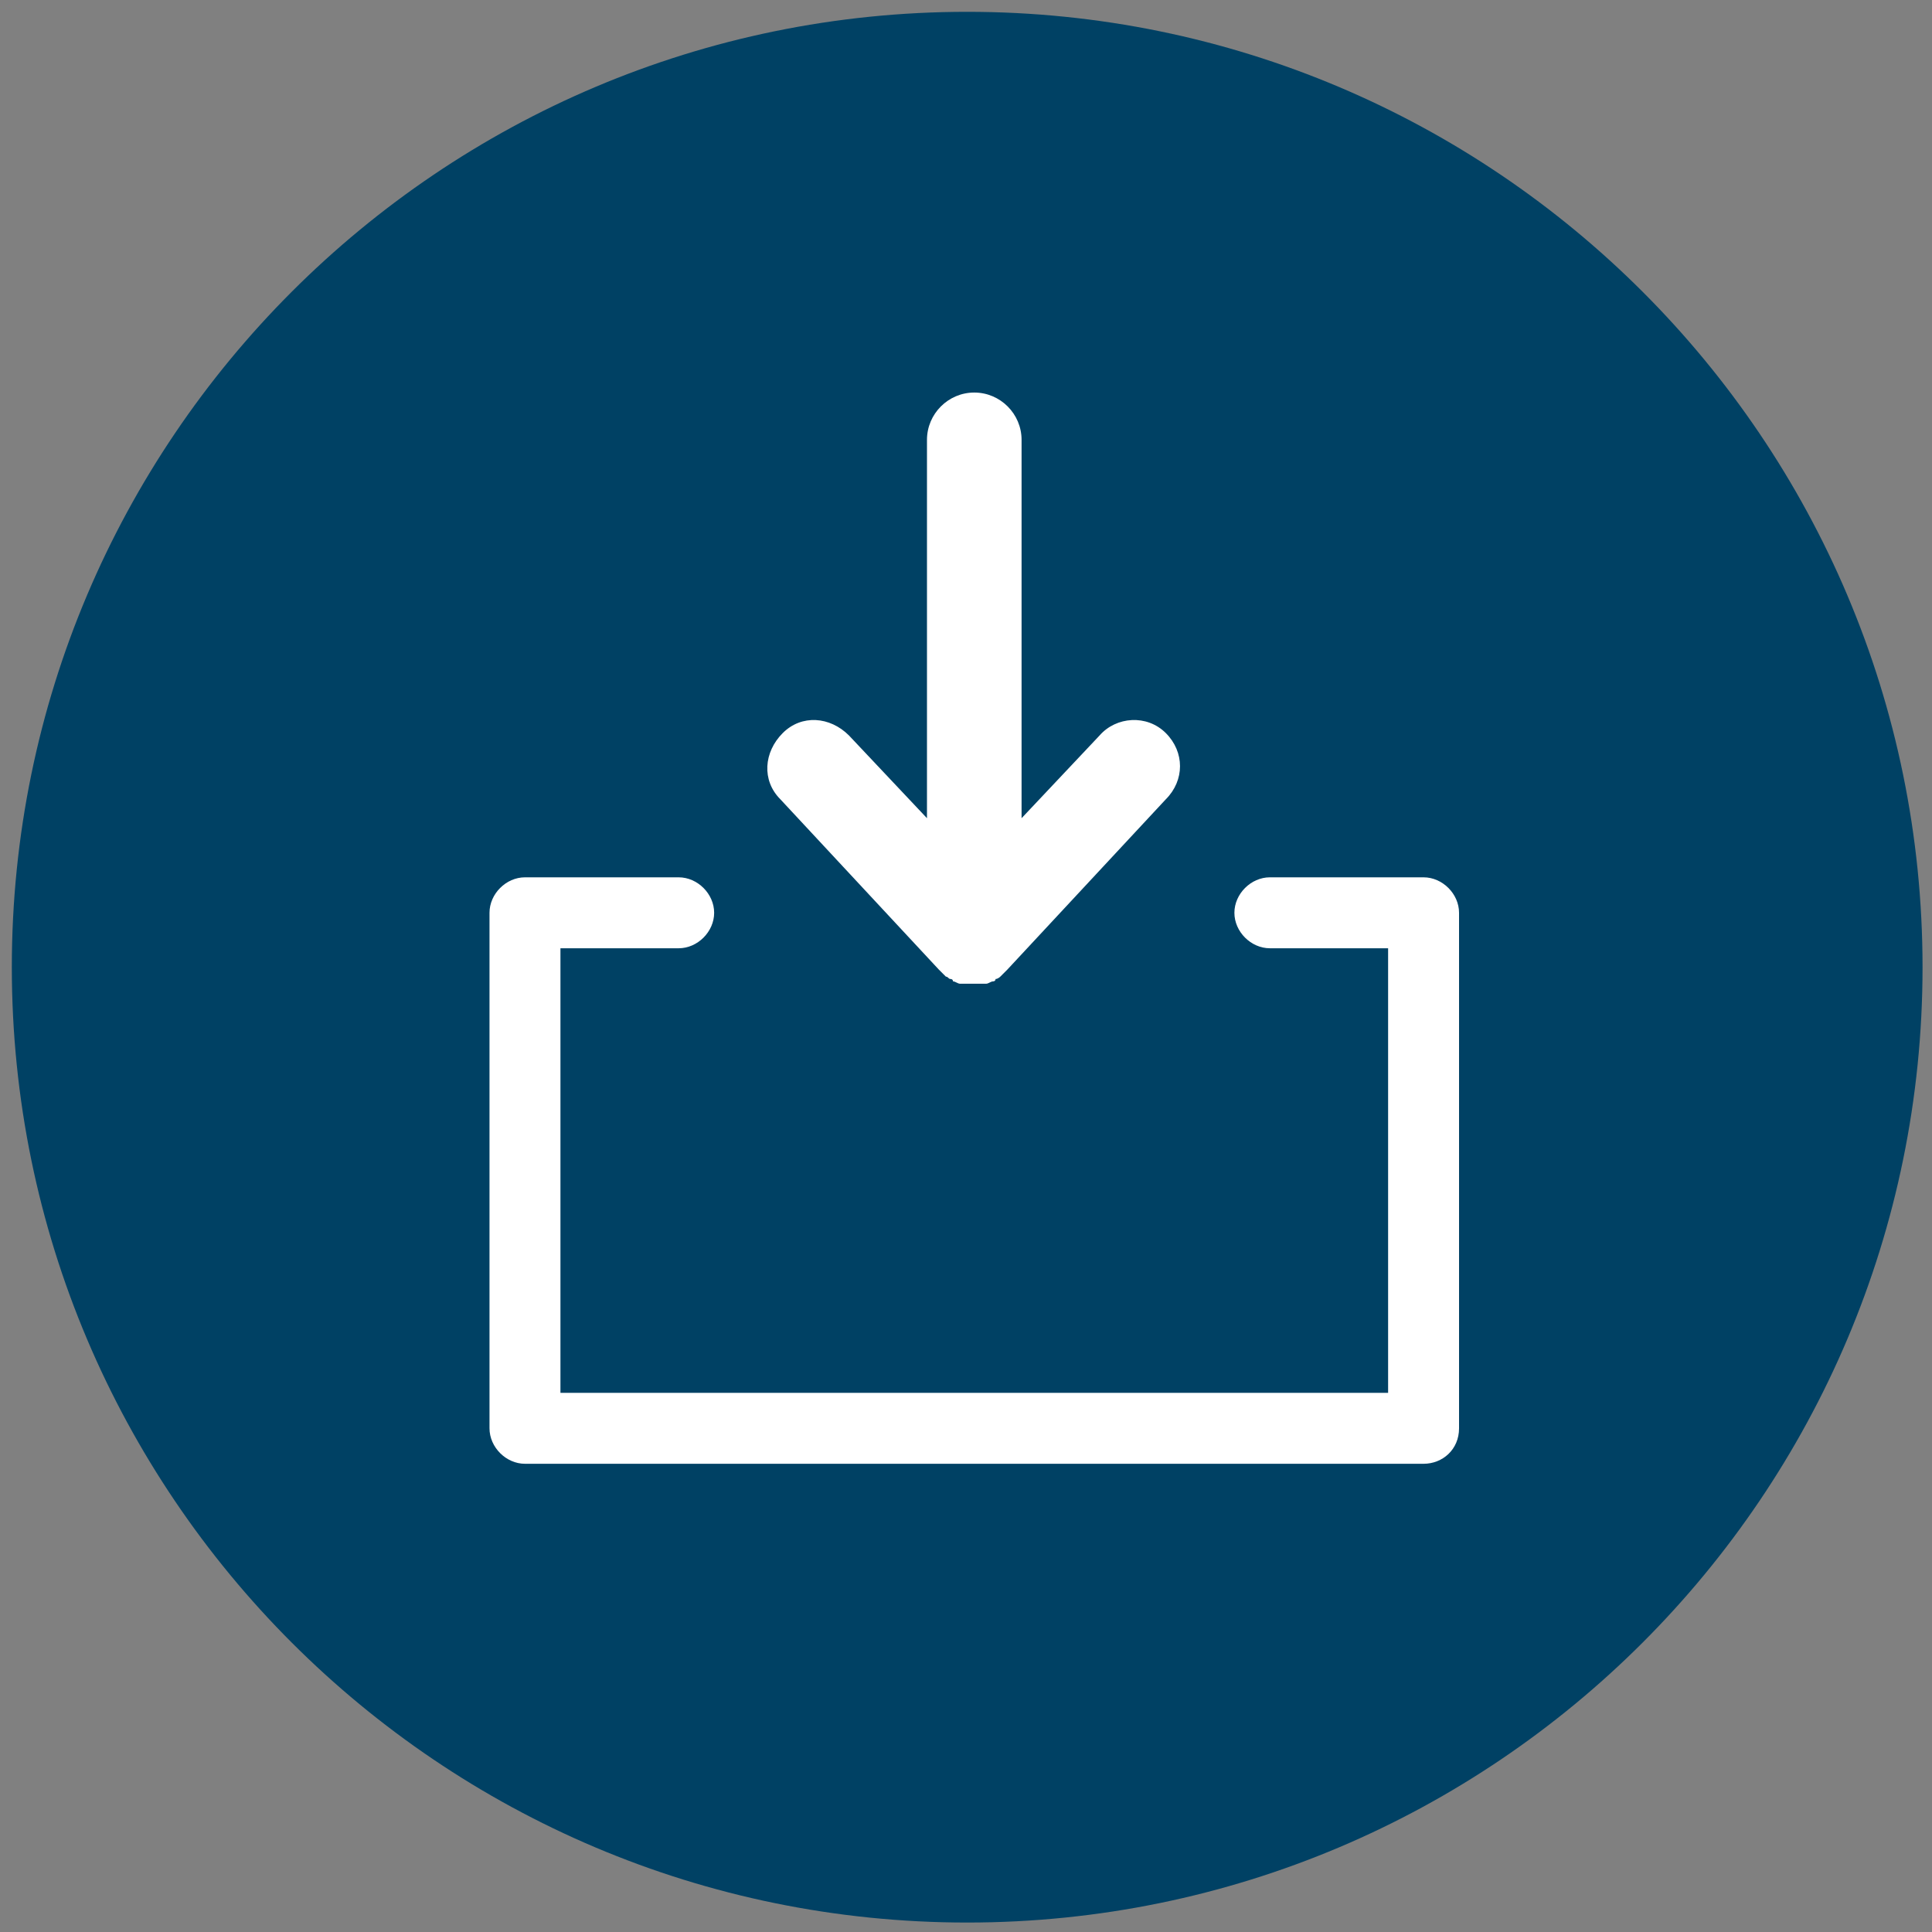 <?xml version="1.0" encoding="utf-8"?>
<!-- Generator: Adobe Illustrator 20.1.0, SVG Export Plug-In . SVG Version: 6.00 Build 0)  -->
<svg version="1.1" id="Ebene_1" xmlns="http://www.w3.org/2000/svg" xmlns:xlink="http://www.w3.org/1999/xlink" x="0px" y="0px"
	 viewBox="0 0 81.7 81.7" style="enable-background:new 0 0 81.7 81.7;" xml:space="preserve">
<rect x="0" y="0" width="81.7" height="81.7" fill="#808080" stroke="none"/>
<style type="text/css">
	.st0{fill:#004164;}
	.st1{fill:#FFFFFF;}
</style>
<title>gim_health</title>
<path class="st0" d="M40.9,0.5C18.6,0.5,0.5,18.6,0.5,40.9s18.1,40.4,40.4,40.4s40.4-18.1,40.4-40.4l0,0
	C81.3,18.6,63.2,0.5,40.9,0.5z"/>
<path class="st1" d="M49.3,31c-0.8-0.8-2.1-0.7-2.8,0.1l-3.3,3.5v-16c0-1.1-0.9-2-2-2s-2,0.9-2,2v16l-3.3-3.5
	c-0.8-0.8-2-0.9-2.8-0.1c-0.8,0.8-0.9,2-0.1,2.8l6.7,7.2l0,0c0.1,0.1,0.1,0.1,0.2,0.2l0.1,0.1c0.1,0,0.1,0.1,0.2,0.1
	c0,0,0.1,0,0.1,0.1c0.1,0,0.2,0.1,0.3,0.1h0.1c0.1,0,0.1,0,0.2,0c0.1,0,0.1,0,0.2,0c0.1,0,0.1,0,0.2,0c0.1,0,0.2,0,0.3,0
	c0,0,0,0,0.1,0s0.2-0.1,0.3-0.1c0,0,0.1,0,0.1-0.1c0.1,0,0.2-0.1,0.2-0.1l0.1-0.1c0.1-0.1,0.1-0.1,0.2-0.2l0,0l6.7-7.2
	C50.1,33,50.1,31.8,49.3,31z"/>
<g>
	<g>
		<path class="st1" d="M60.2,61.9h-38c-0.8,0-1.5-0.7-1.5-1.5V38.6c0-0.8,0.7-1.5,1.5-1.5h6.5c0.8,0,1.5,0.7,1.5,1.5
			s-0.7,1.5-1.5,1.5h-5v18.8h35V40.1h-5c-0.8,0-1.5-0.7-1.5-1.5s0.7-1.5,1.5-1.5h6.5c0.8,0,1.5,0.7,1.5,1.5v21.8
			C61.7,61.3,61,61.9,60.2,61.9z"/>
	</g>
</g>
</svg>
